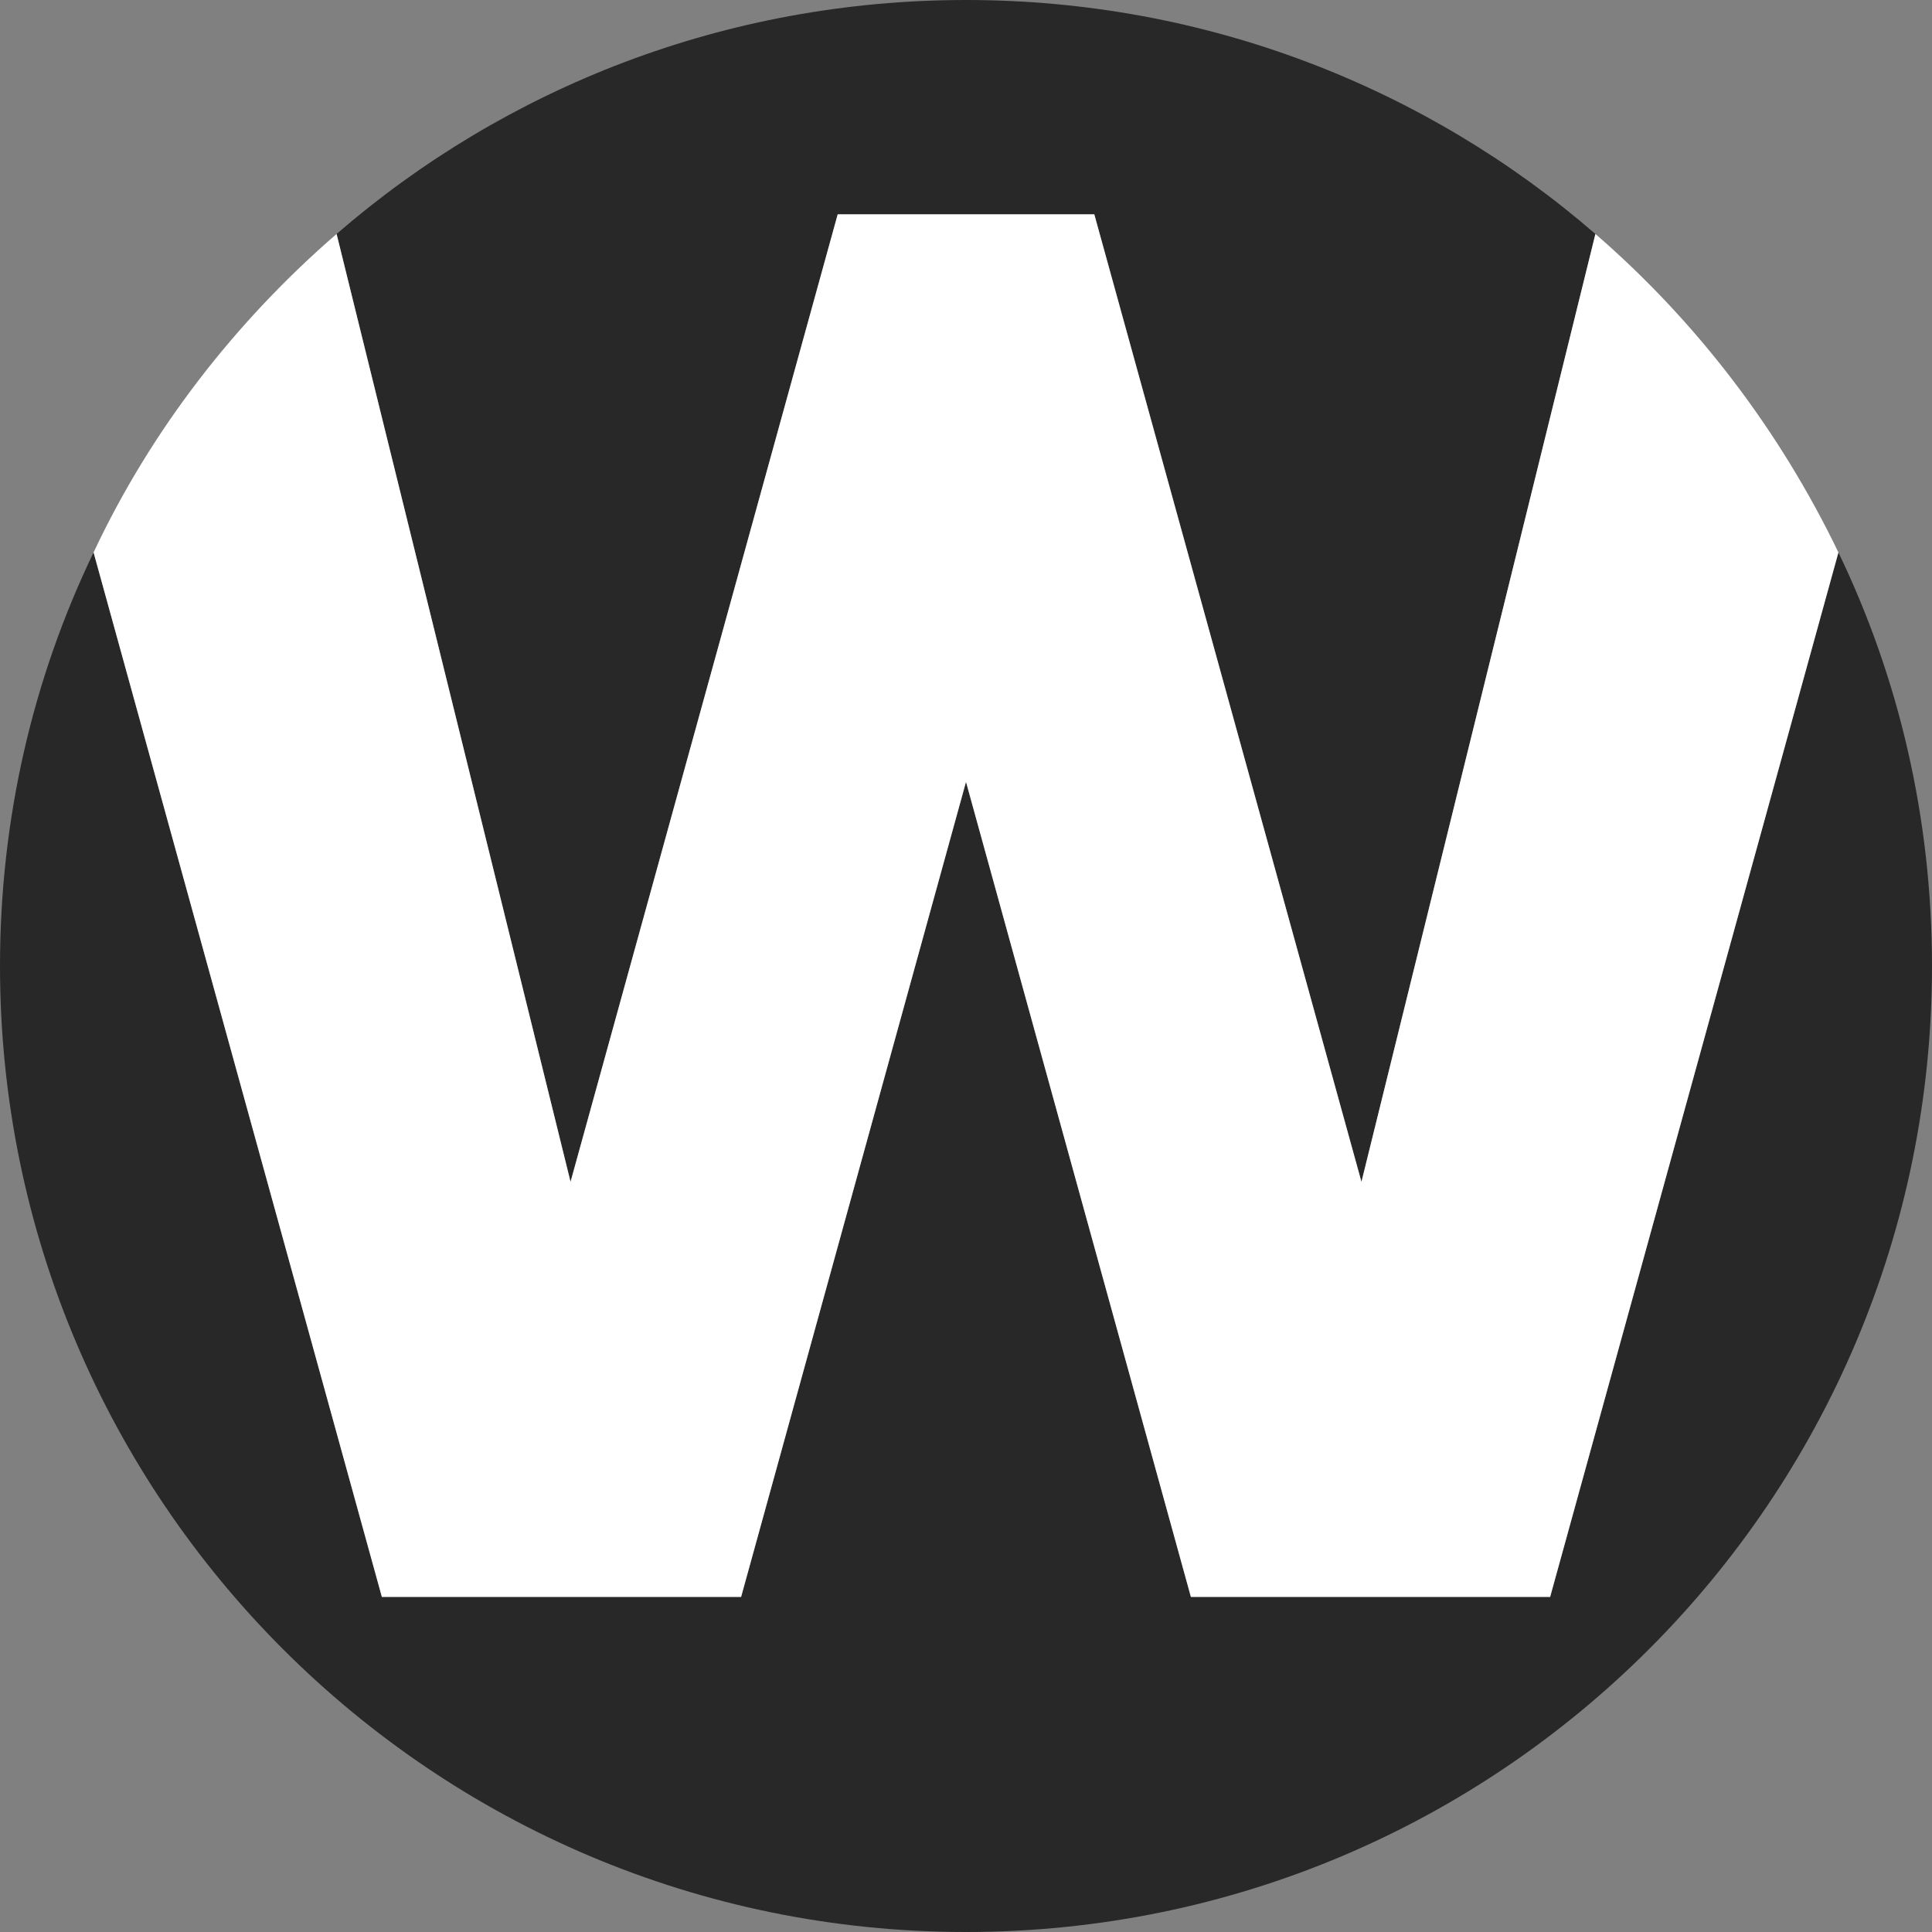 <svg xmlns="http://www.w3.org/2000/svg" xmlns:xlink="http://www.w3.org/1999/xlink" id="Layer_1" x="0px" y="0px" viewBox="0 0 128 128" style="enable-background:new 0 0 128 128;" xml:space="preserve"><rect x="0" y="0" width="128" height="128" fill="#808080" stroke="none"/><style type="text/css">	.st0{fill:#282828;}	.st1{fill:#FFFFFF;}</style><path class="st0" d="M55.5,14.2h17l17.7,64.1l15.5-62.8C94.5,5.8,79.9,0,64,0S33.5,5.8,22.3,15.5l15.5,62.8L55.5,14.2z"></path><path class="st0" d="M102.7,105.8H78.9L64,51.8l-14.9,54H25.3L6.2,36.6C2.2,44.9,0,54.2,0,64c0,35.3,28.6,64,64,64s64-28.7,64-64 c0-9.8-2.2-19.1-6.2-27.4C121.8,36.6,102.7,105.8,102.7,105.8z"></path><path class="st1" d="M49.1,105.8l14.9-54l14.9,54h23.8l19.1-69.2c-3.9-8.1-9.4-15.3-16.1-21.1L90.2,78.3L72.5,14.2h-17L37.8,78.3 L22.3,15.5c-6.7,5.8-12.3,13-16.1,21.1l19.1,69.2H49.1z"></path></svg>